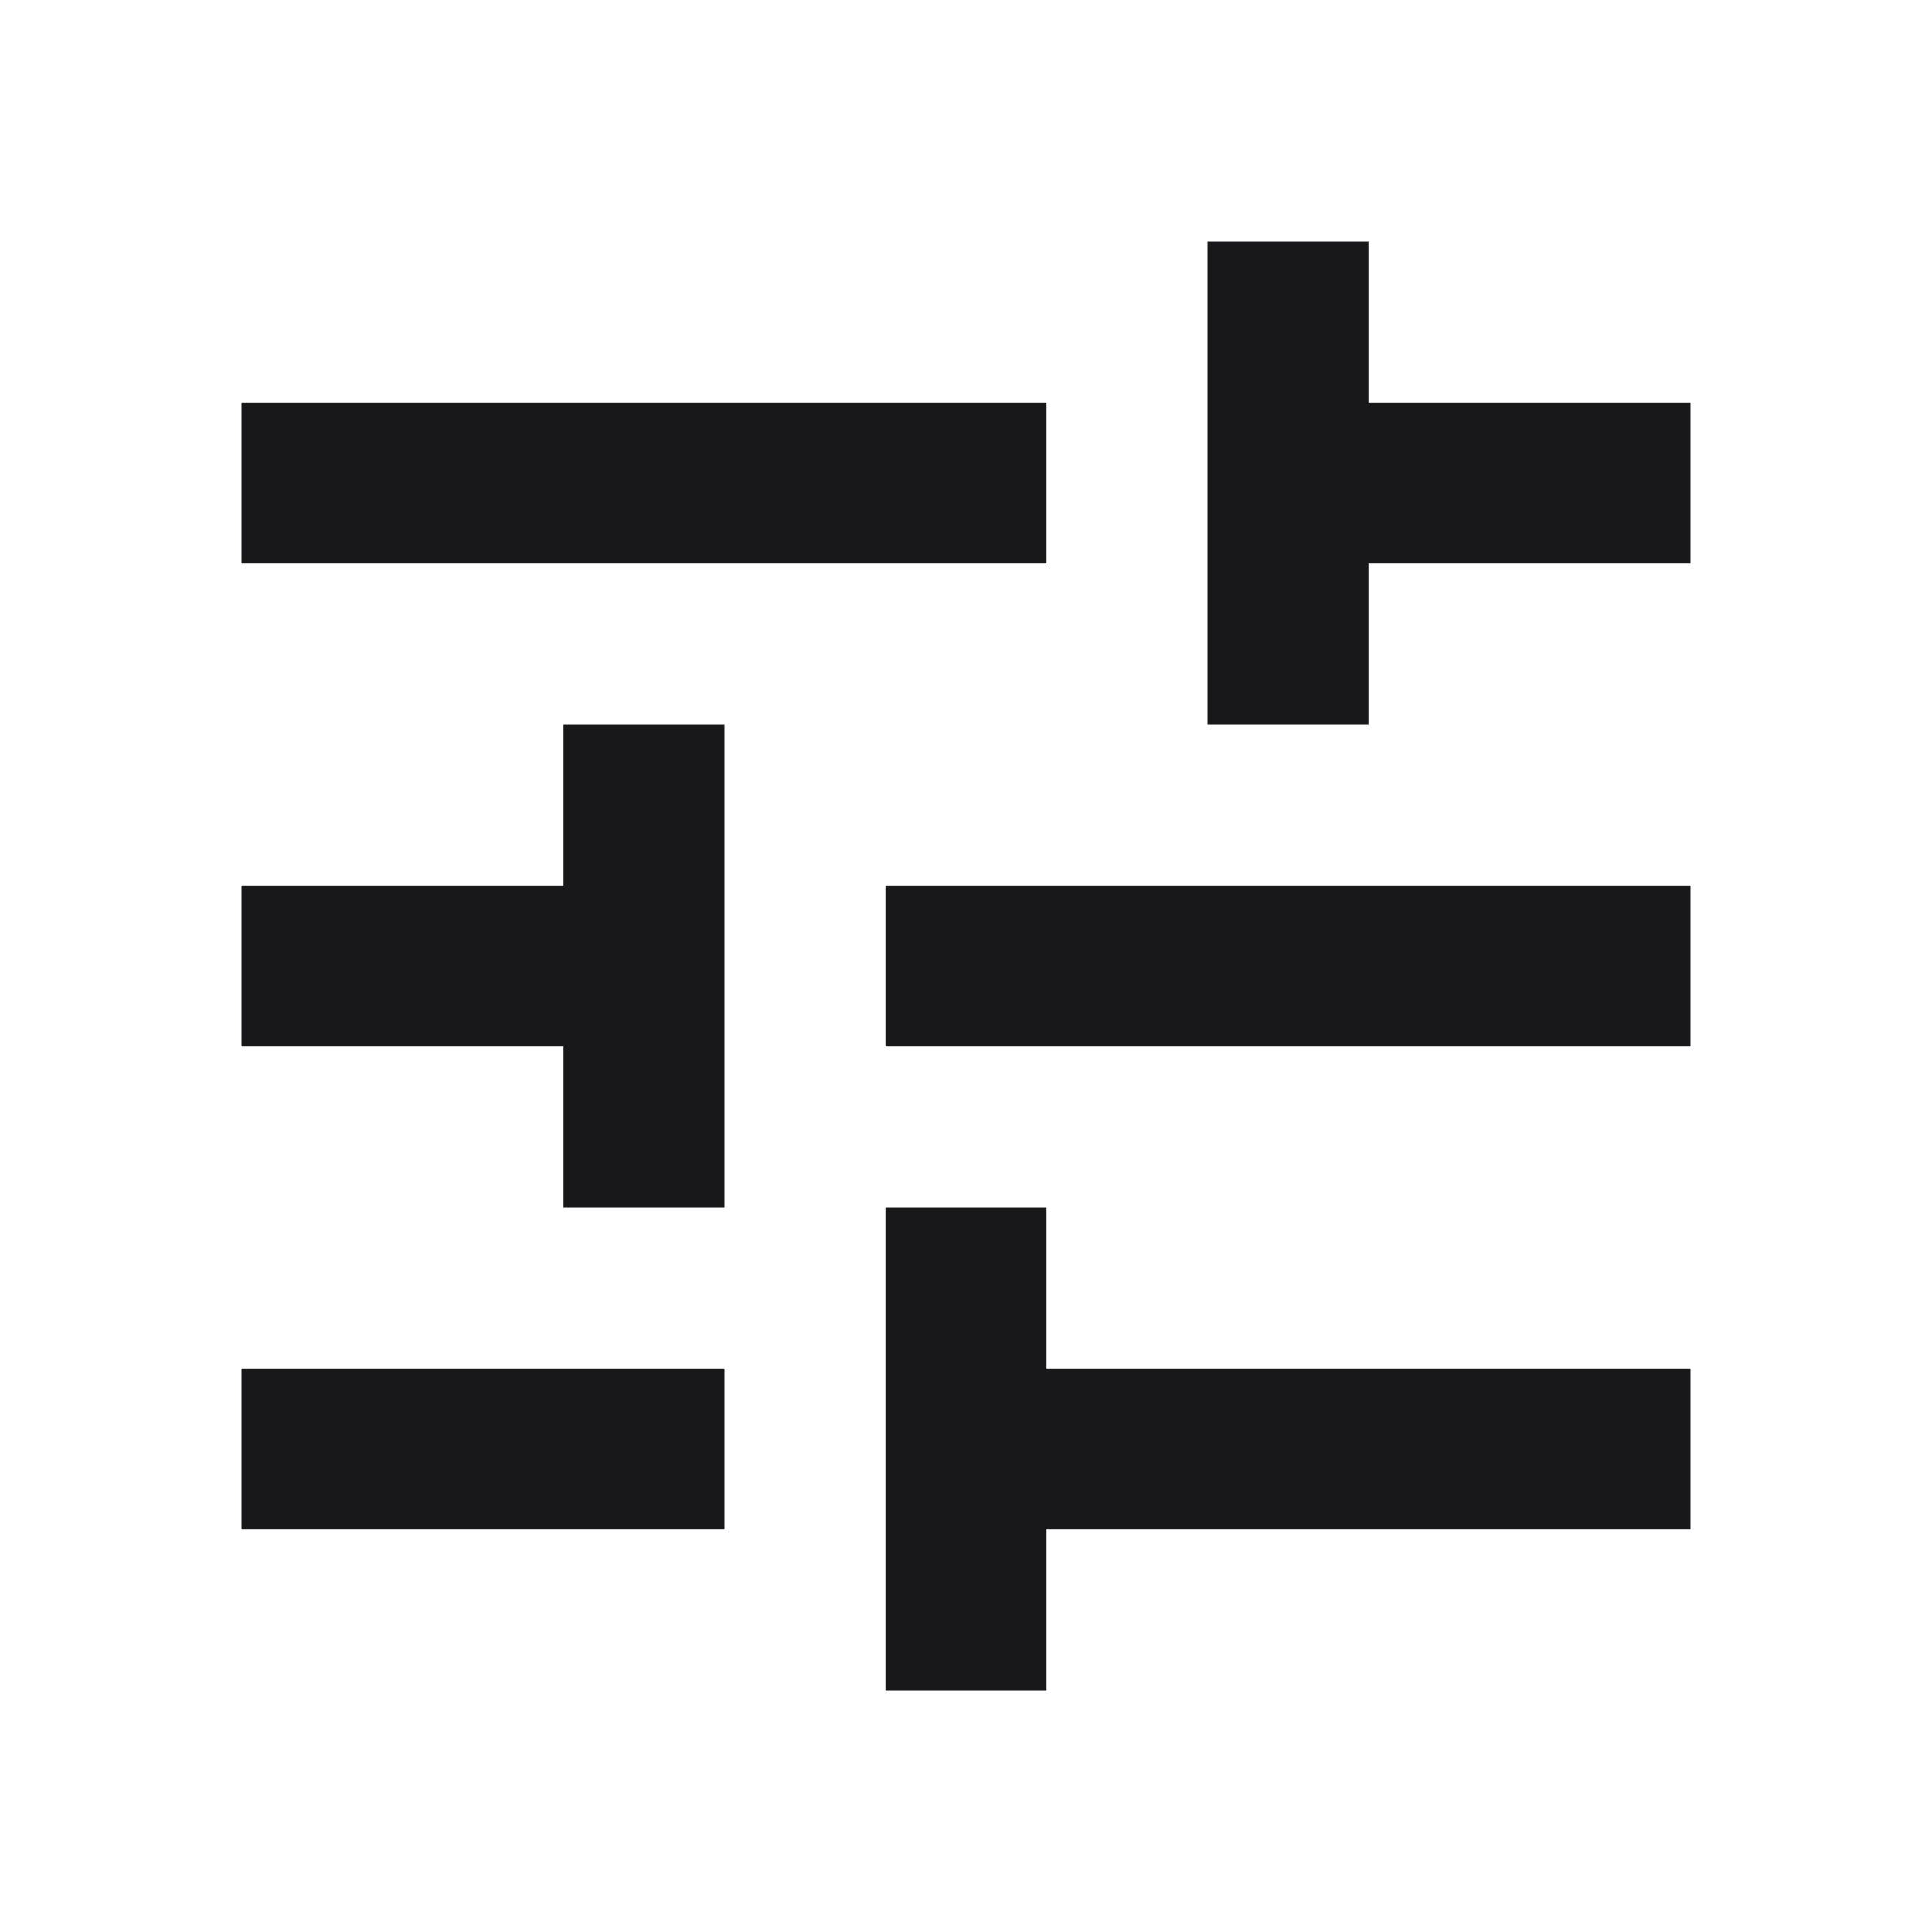 <svg width="16" height="16" viewBox="0 0 16 16" fill="none" xmlns="http://www.w3.org/2000/svg">
<g id="tune">
<path id="Vector" d="M8.002 11.333V11.998H8.667H13.333C13.334 11.998 13.335 11.998 13.335 11.998C13.335 11.999 13.335 11.999 13.335 12C13.335 12.001 13.335 12.001 13.335 12.002C13.335 12.002 13.334 12.002 13.333 12.002H8.667H8.002V12.667V13.333C8.002 13.334 8.002 13.335 8.002 13.335C8.001 13.335 8.001 13.335 8 13.335C7.999 13.335 7.999 13.335 7.998 13.335C7.998 13.335 7.998 13.334 7.998 13.333V10.667C7.998 10.666 7.998 10.665 7.998 10.665C7.999 10.665 7.999 10.665 8 10.665C8.001 10.665 8.001 10.665 8.002 10.665C8.002 10.665 8.002 10.666 8.002 10.667V11.333ZM5.332 8.667V8.002H4.667H2.667C2.666 8.002 2.666 8.002 2.665 8.002C2.665 8.001 2.665 8.001 2.665 8C2.665 7.999 2.665 7.999 2.665 7.998C2.666 7.998 2.666 7.998 2.667 7.998H4.667H5.332V7.333V6.667C5.332 6.666 5.332 6.666 5.332 6.665C5.332 6.665 5.333 6.665 5.333 6.665C5.334 6.665 5.334 6.665 5.335 6.665C5.335 6.666 5.335 6.666 5.335 6.667V9.333C5.335 9.334 5.335 9.334 5.335 9.335C5.334 9.335 5.334 9.335 5.333 9.335C5.333 9.335 5.332 9.335 5.332 9.335C5.332 9.334 5.332 9.334 5.332 9.333V8.667ZM10.665 2.667C10.665 2.666 10.665 2.666 10.665 2.665C10.665 2.665 10.666 2.665 10.667 2.665C10.667 2.665 10.668 2.665 10.668 2.665C10.668 2.666 10.668 2.666 10.668 2.667V3.333V3.998H11.333H13.333C13.334 3.998 13.335 3.998 13.335 3.998C13.335 3.999 13.335 3.999 13.335 4C13.335 4.001 13.335 4.001 13.335 4.002C13.335 4.002 13.334 4.002 13.333 4.002H11.333H10.668V4.667V5.333C10.668 5.334 10.668 5.334 10.668 5.335C10.668 5.335 10.667 5.335 10.667 5.335C10.666 5.335 10.665 5.335 10.665 5.335C10.665 5.334 10.665 5.334 10.665 5.333V2.667ZM2.667 12.002C2.666 12.002 2.666 12.002 2.665 12.002C2.665 12.001 2.665 12.001 2.665 12C2.665 11.999 2.665 11.999 2.665 11.998C2.666 11.998 2.666 11.998 2.667 11.998H5.333C5.334 11.998 5.334 11.998 5.335 11.998C5.335 11.999 5.335 11.999 5.335 12C5.335 12.001 5.335 12.001 5.335 12.002C5.334 12.002 5.334 12.002 5.333 12.002H2.667ZM8 8.002C7.999 8.002 7.999 8.002 7.998 8.002C7.998 8.001 7.998 8.001 7.998 8C7.998 7.999 7.998 7.999 7.998 7.998C7.999 7.998 7.999 7.998 8 7.998H13.333C13.334 7.998 13.335 7.998 13.335 7.998C13.335 7.999 13.335 7.999 13.335 8C13.335 8.001 13.335 8.001 13.335 8.002C13.335 8.002 13.334 8.002 13.333 8.002H8ZM2.667 4.002C2.666 4.002 2.666 4.002 2.665 4.002C2.665 4.001 2.665 4.001 2.665 4C2.665 3.999 2.665 3.999 2.665 3.998C2.666 3.998 2.666 3.998 2.667 3.998H8C8.001 3.998 8.001 3.998 8.002 3.998C8.002 3.999 8.002 3.999 8.002 4C8.002 4.001 8.002 4.001 8.002 4.002C8.001 4.002 8.001 4.002 8 4.002H2.667Z" fill="#0D1717" stroke="#18181B" stroke-width="1.33"/>
</g>
</svg>
